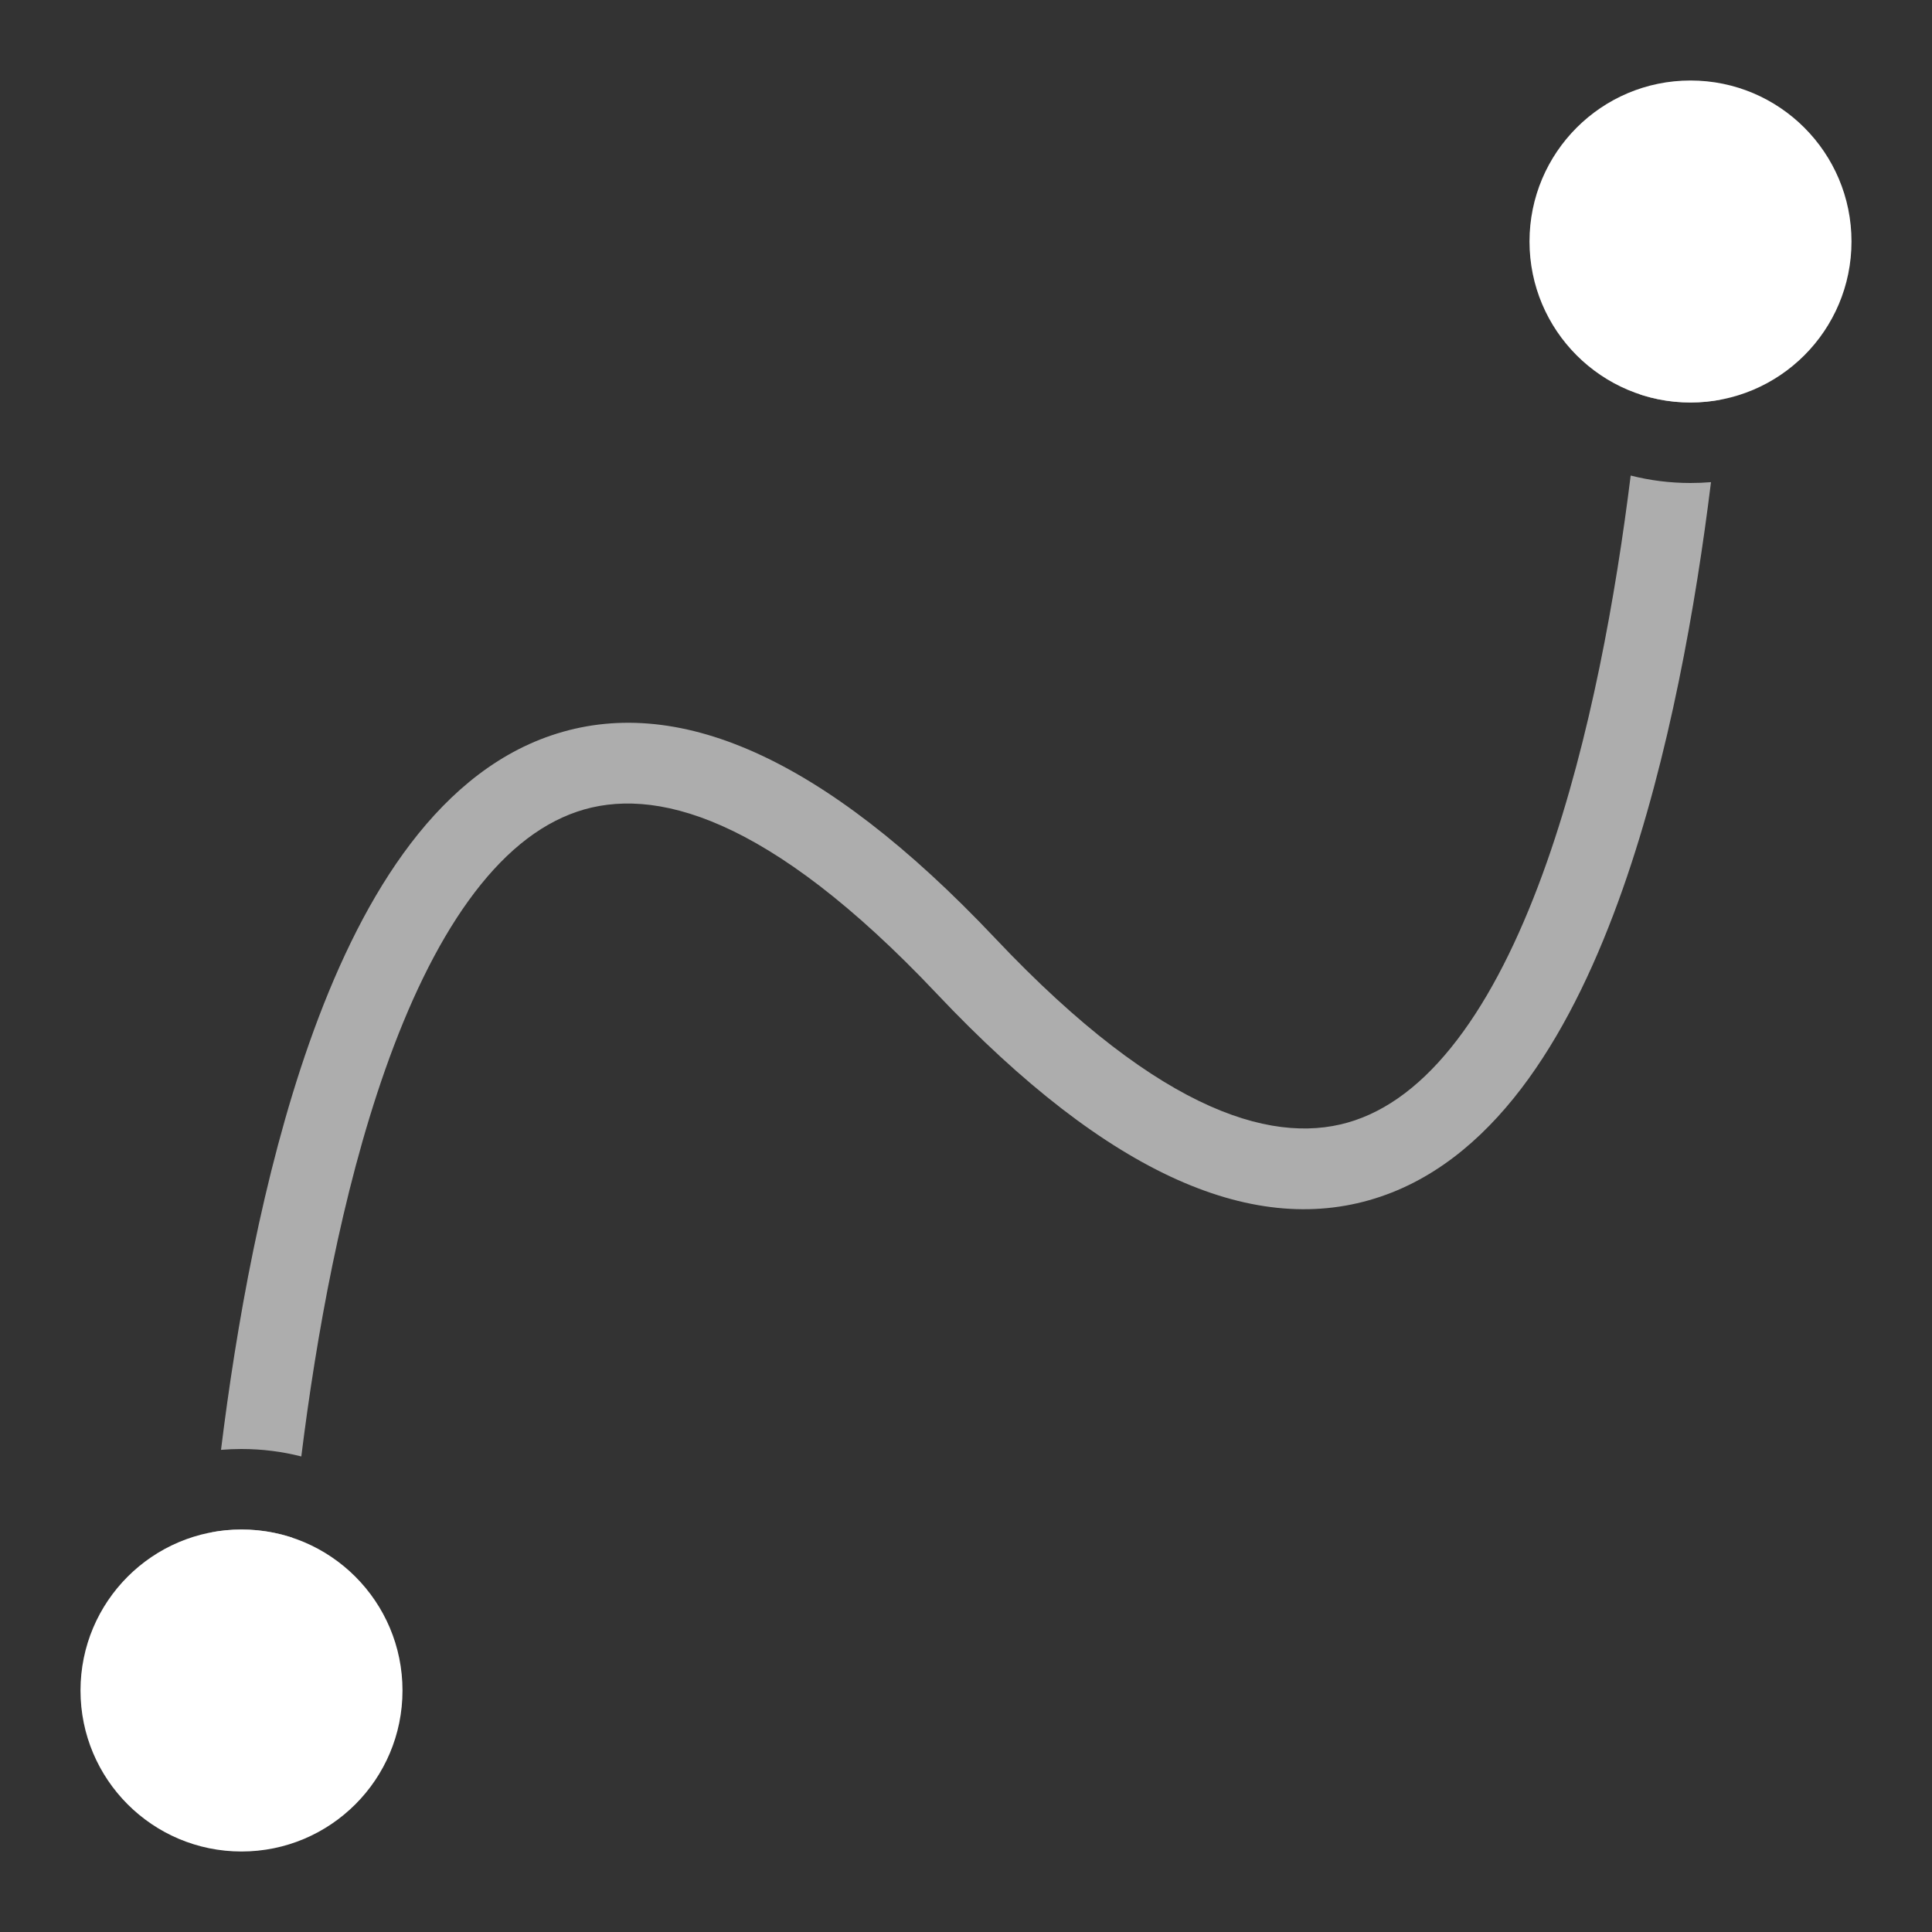 <?xml version="1.0" encoding="UTF-8"?>
<svg xmlns="http://www.w3.org/2000/svg" width="48" height="48" viewBox="0 0 48 48" fill="none">
  <rect x="0" y="0" width="48" height="48" fill="#333333" stroke="none"/>
  <g clip-path="url(#clip0_713_13043)">
    <g clip-path="url(#clip1_713_13043)">
      <circle cx="6" cy="42" r="4" fill="white"></circle>
      <circle cx="42" cy="6" r="4" fill="white"></circle>
      <path opacity="0.6" fill-rule="evenodd" clip-rule="evenodd" d="M40.737 9.797C41.134 9.929 41.559 10 42 10C42.25 10 42.495 9.977 42.733 9.933C42.821 9.012 42.882 8.209 42.922 7.575C42.953 7.094 42.972 6.709 42.984 6.444C42.99 6.312 42.993 6.209 42.996 6.138L42.999 6.058L42.999 6.036L43 6.03L43 6.029C43 6.028 43 6.028 42 6L41.001 5.972L41 5.973L41 5.977L41 5.994L40.997 6.067C40.995 6.132 40.991 6.229 40.986 6.356C40.974 6.609 40.956 6.98 40.926 7.448C40.886 8.076 40.826 8.876 40.737 9.797ZM40.514 11.815C40.146 14.775 39.511 18.352 38.432 21.418C37.856 23.054 37.168 24.504 36.355 25.629C35.542 26.755 34.645 27.501 33.663 27.834C31.776 28.475 28.926 27.759 24.727 23.313C20.426 18.759 16.776 17.225 13.694 18.272C12.192 18.782 10.988 19.864 10.023 21.2C9.059 22.535 8.294 24.179 7.682 25.918C6.525 29.206 5.866 32.981 5.491 36.021C5.659 36.007 5.829 36 6 36C6.513 36 7.011 36.064 7.486 36.185C7.854 33.225 8.489 29.648 9.568 26.582C10.144 24.946 10.832 23.496 11.645 22.371C12.458 21.245 13.355 20.499 14.337 20.166C16.224 19.525 19.074 20.241 23.273 24.687C27.574 29.241 31.224 30.775 34.306 29.728C35.808 29.218 37.013 28.136 37.977 26.8C38.941 25.465 39.706 23.821 40.318 22.082C41.475 18.794 42.134 15.019 42.509 11.979C42.341 11.993 42.172 12 42 12C41.487 12 40.989 11.936 40.514 11.815ZM6 38C6.441 38 6.866 38.072 7.263 38.203C7.174 39.124 7.114 39.924 7.074 40.552C7.044 41.02 7.026 41.391 7.014 41.644C7.009 41.771 7.005 41.868 7.003 41.933L7 42.006L7 42.023L7 42.027L7 42.028L6 42C5 41.972 5 41.972 5 41.971L5.001 41.97L5.001 41.964L5.001 41.942L5.004 41.862C5.007 41.791 5.011 41.688 5.016 41.556C5.028 41.291 5.048 40.906 5.078 40.425C5.119 39.791 5.179 38.988 5.267 38.067C5.505 38.023 5.75 38 6 38Z" fill="white"></path>
    </g>
  </g>
  <defs>
    <clipPath id="clip0_713_13043">
      <rect width="48" height="48" fill="white"></rect>
    </clipPath>
    <clipPath id="clip1_713_13043">
      <rect width="48" height="48" fill="white"></rect>
    </clipPath>
  </defs>
</svg>
